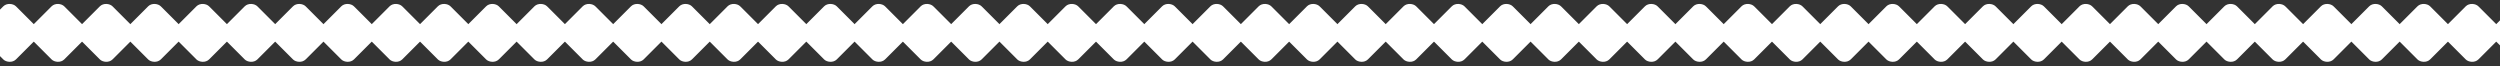 <?xml version="1.0" encoding="UTF-8"?> <svg xmlns="http://www.w3.org/2000/svg" width="1398" height="37" viewBox="0 0 1398 37" fill="none"><rect x="0" y="0" width="1398" height="37" fill="#333333" stroke="none"/> <rect x="1391" y="18.385" width="26" height="26" rx="5" transform="rotate(-45 1391 18.385)" fill="white"></rect> <rect x="1364" y="18.385" width="26" height="26" rx="5" transform="rotate(-45 1364 18.385)" fill="white"></rect> <rect x="1337" y="18.385" width="26" height="26" rx="5" transform="rotate(-45 1337 18.385)" fill="white"></rect> <rect x="1310" y="18.385" width="26" height="26" rx="5" transform="rotate(-45 1310 18.385)" fill="white"></rect> <rect x="1283" y="18.385" width="26" height="26" rx="5" transform="rotate(-45 1283 18.385)" fill="white"></rect> <rect x="1256" y="18.385" width="26" height="26" rx="5" transform="rotate(-45 1256 18.385)" fill="white"></rect> <rect x="1229" y="18.385" width="26" height="26" rx="5" transform="rotate(-45 1229 18.385)" fill="white"></rect> <rect x="1202" y="18.385" width="26" height="26" rx="5" transform="rotate(-45 1202 18.385)" fill="white"></rect> <rect x="1175" y="18.385" width="26" height="26" rx="5" transform="rotate(-45 1175 18.385)" fill="white"></rect> <rect x="1148" y="18.385" width="26" height="26" rx="5" transform="rotate(-45 1148 18.385)" fill="white"></rect> <rect x="1121" y="18.385" width="26" height="26" rx="5" transform="rotate(-45 1121 18.385)" fill="white"></rect> <rect x="1094" y="18.385" width="26" height="26" rx="5" transform="rotate(-45 1094 18.385)" fill="white"></rect> <rect x="1067" y="18.385" width="26" height="26" rx="5" transform="rotate(-45 1067 18.385)" fill="white"></rect> <rect x="1040" y="18.385" width="26" height="26" rx="5" transform="rotate(-45 1040 18.385)" fill="white"></rect> <rect x="1013" y="18.385" width="26" height="26" rx="5" transform="rotate(-45 1013 18.385)" fill="white"></rect> <rect x="986" y="18.385" width="26" height="26" rx="5" transform="rotate(-45 986 18.385)" fill="white"></rect> <rect x="959" y="18.385" width="26" height="26" rx="5" transform="rotate(-45 959 18.385)" fill="white"></rect> <rect x="932" y="18.385" width="26" height="26" rx="5" transform="rotate(-45 932 18.385)" fill="white"></rect> <rect x="905" y="18.385" width="26" height="26" rx="5" transform="rotate(-45 905 18.385)" fill="white"></rect> <rect x="878" y="18.385" width="26" height="26" rx="5" transform="rotate(-45 878 18.385)" fill="white"></rect> <rect x="851" y="18.385" width="26" height="26" rx="5" transform="rotate(-45 851 18.385)" fill="white"></rect> <rect x="824" y="18.385" width="26" height="26" rx="5" transform="rotate(-45 824 18.385)" fill="white"></rect> <rect x="797" y="18.385" width="26" height="26" rx="5" transform="rotate(-45 797 18.385)" fill="white"></rect> <rect x="770" y="18.385" width="26" height="26" rx="5" transform="rotate(-45 770 18.385)" fill="white"></rect> <rect x="743" y="18.385" width="26" height="26" rx="5" transform="rotate(-45 743 18.385)" fill="white"></rect> <rect x="716" y="18.385" width="26" height="26" rx="5" transform="rotate(-45 716 18.385)" fill="white"></rect> <rect x="689" y="18.385" width="26" height="26" rx="5" transform="rotate(-45 689 18.385)" fill="white"></rect> <rect x="662" y="18.385" width="26" height="26" rx="5" transform="rotate(-45 662 18.385)" fill="white"></rect> <rect x="635" y="18.385" width="26" height="26" rx="5" transform="rotate(-45 635 18.385)" fill="white"></rect> <rect x="608" y="18.385" width="26" height="26" rx="5" transform="rotate(-45 608 18.385)" fill="white"></rect> <rect x="581" y="18.385" width="26" height="26" rx="5" transform="rotate(-45 581 18.385)" fill="white"></rect> <rect x="554" y="18.385" width="26" height="26" rx="5" transform="rotate(-45 554 18.385)" fill="white"></rect> <rect x="527" y="18.385" width="26" height="26" rx="5" transform="rotate(-45 527 18.385)" fill="white"></rect> <rect x="500" y="18.385" width="26" height="26" rx="5" transform="rotate(-45 500 18.385)" fill="white"></rect> <rect x="473" y="18.385" width="26" height="26" rx="5" transform="rotate(-45 473 18.385)" fill="white"></rect> <rect x="446" y="18.385" width="26" height="26" rx="5" transform="rotate(-45 446 18.385)" fill="white"></rect> <rect x="419" y="18.385" width="26" height="26" rx="5" transform="rotate(-45 419 18.385)" fill="white"></rect> <rect x="392" y="18.385" width="26" height="26" rx="5" transform="rotate(-45 392 18.385)" fill="white"></rect> <rect x="365" y="18.385" width="26" height="26" rx="5" transform="rotate(-45 365 18.385)" fill="white"></rect> <rect x="338" y="18.385" width="26" height="26" rx="5" transform="rotate(-45 338 18.385)" fill="white"></rect> <rect x="311" y="18.385" width="26" height="26" rx="5" transform="rotate(-45 311 18.385)" fill="white"></rect> <rect x="284" y="18.385" width="26" height="26" rx="5" transform="rotate(-45 284 18.385)" fill="white"></rect> <rect x="257" y="18.385" width="26" height="26" rx="5" transform="rotate(-45 257 18.385)" fill="white"></rect> <rect x="230" y="18.385" width="26" height="26" rx="5" transform="rotate(-45 230 18.385)" fill="white"></rect> <rect x="203" y="18.385" width="26" height="26" rx="5" transform="rotate(-45 203 18.385)" fill="white"></rect> <rect x="176" y="18.385" width="26" height="26" rx="5" transform="rotate(-45 176 18.385)" fill="white"></rect> <rect x="149" y="18.385" width="26" height="26" rx="5" transform="rotate(-45 149 18.385)" fill="white"></rect> <rect x="122" y="18.385" width="26" height="26" rx="5" transform="rotate(-45 122 18.385)" fill="white"></rect> <rect x="95" y="18.385" width="26" height="26" rx="5" transform="rotate(-45 95 18.385)" fill="white"></rect> <rect x="68" y="18.385" width="26" height="26" rx="5" transform="rotate(-45 68 18.385)" fill="white"></rect> <rect x="41" y="18.385" width="26" height="26" rx="5" transform="rotate(-45 41 18.385)" fill="white"></rect> <rect x="14" y="18.385" width="26" height="26" rx="5" transform="rotate(-45 14 18.385)" fill="white"></rect> <rect x="-13" y="18.385" width="26" height="26" rx="5" transform="rotate(-45 -13 18.385)" fill="white"></rect> </svg> 